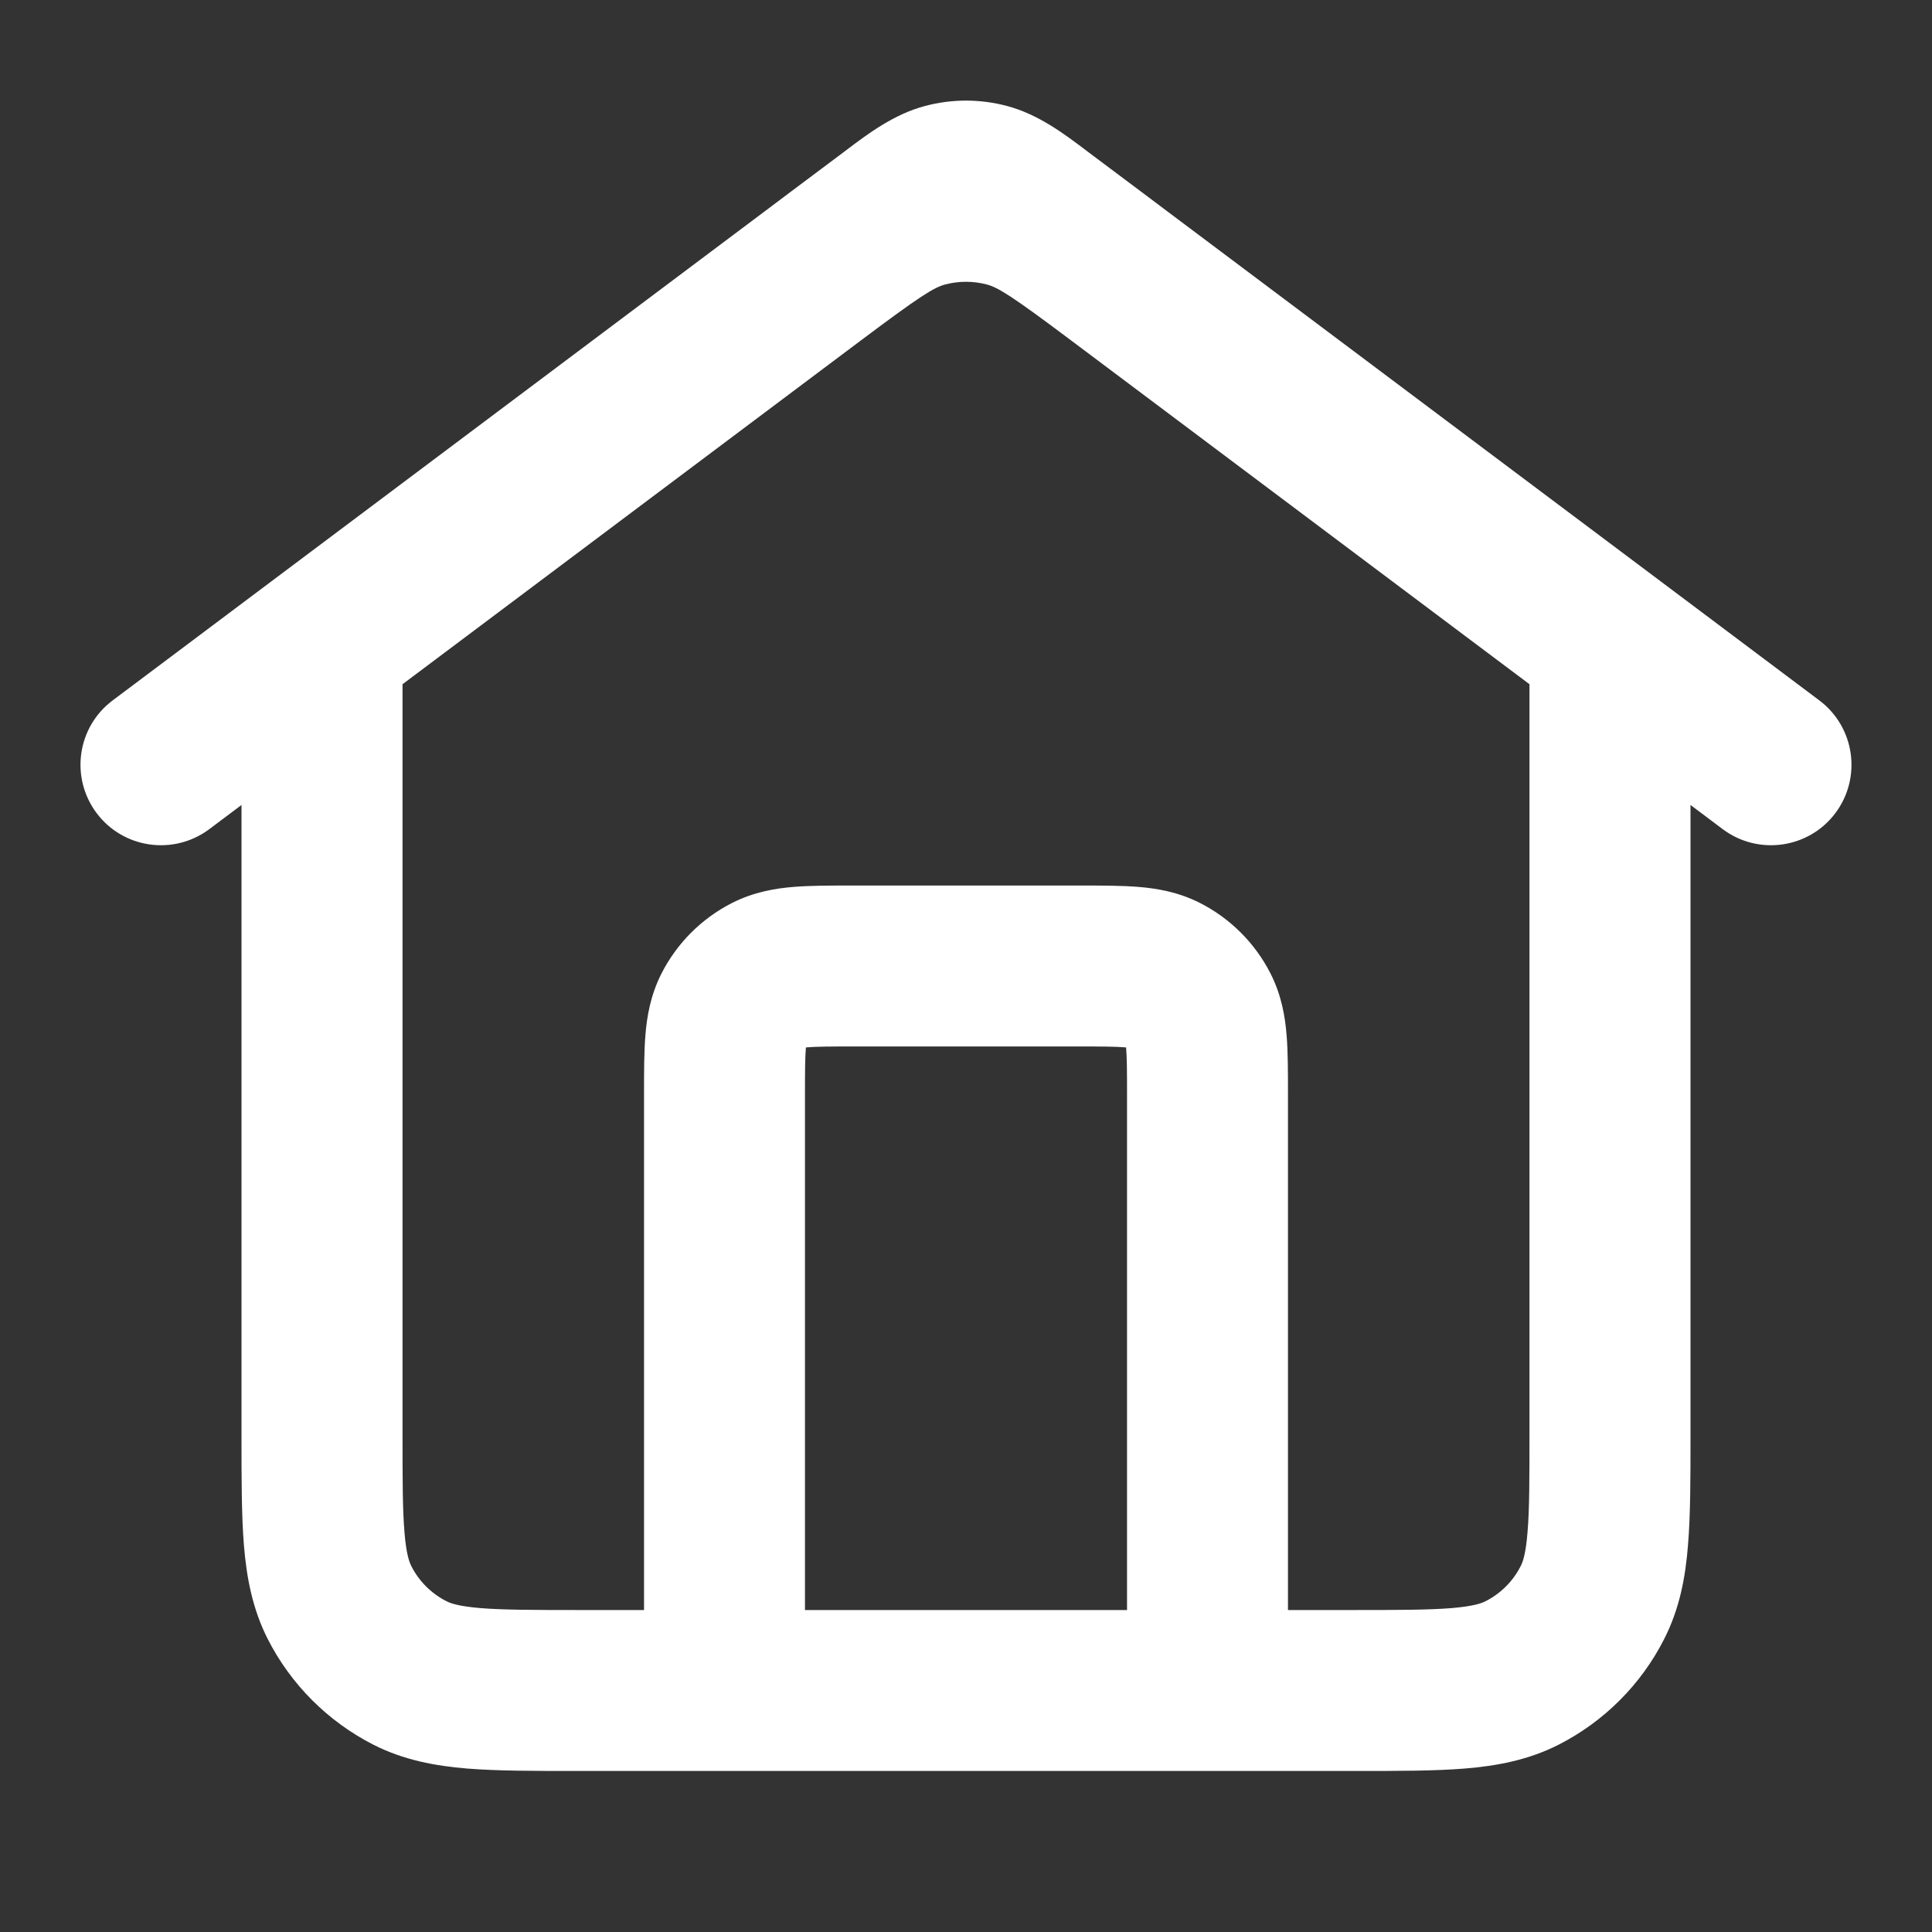 <svg width="20" height="20" viewBox="0 0 20 20" fill="none" xmlns="http://www.w3.org/2000/svg">
<rect x="0" y="0" width="20" height="20" fill="#333333" stroke="none"/>
<path fill-rule="evenodd" clip-rule="evenodd" d="M9.576 1.097C9.854 1.023 10.146 1.023 10.424 1.097C10.747 1.182 11.021 1.389 11.239 1.554C11.26 1.57 11.28 1.585 11.3 1.6L11.806 1.979C11.869 2.027 11.934 2.075 11.999 2.124C12.032 2.149 12.064 2.173 12.097 2.198C12.098 2.199 12.099 2.199 12.1 2.2L17.167 6C17.167 6 17.167 6 17.167 6L18.833 7.25C19.201 7.526 19.276 8.048 19 8.417C18.724 8.785 18.201 8.859 17.833 8.583L17.5 8.333V14.866C17.5 15.305 17.5 15.684 17.474 15.996C17.448 16.325 17.388 16.653 17.227 16.968C16.988 17.439 16.605 17.821 16.135 18.061C15.82 18.221 15.492 18.281 15.162 18.308C14.85 18.333 14.471 18.333 14.032 18.333H5.968C5.529 18.333 5.15 18.333 4.837 18.308C4.508 18.281 4.18 18.221 3.865 18.061C3.395 17.821 3.012 17.439 2.772 16.968C2.612 16.653 2.552 16.325 2.525 15.996C2.5 15.684 2.5 15.305 2.5 14.865L2.5 8.333L2.167 8.583C1.798 8.859 1.276 8.785 1 8.417C0.724 8.048 0.798 7.526 1.167 7.25L7.9 2.2C7.901 2.199 7.903 2.198 7.904 2.197C7.937 2.173 7.969 2.148 8.001 2.124C8.066 2.075 8.131 2.027 8.194 1.979L8.7 1.6C8.72 1.585 8.74 1.57 8.761 1.554C8.979 1.389 9.253 1.182 9.576 1.097ZM4.167 7.083V14.833C4.167 15.314 4.167 15.624 4.187 15.86C4.205 16.087 4.237 16.17 4.258 16.212C4.337 16.369 4.465 16.496 4.622 16.576C4.663 16.597 4.747 16.628 4.973 16.647C5.209 16.666 5.52 16.667 6 16.667H6.667L6.667 11.307C6.667 11.096 6.667 10.892 6.681 10.718C6.696 10.528 6.733 10.303 6.848 10.077C7.008 9.763 7.263 9.508 7.577 9.348C7.803 9.233 8.028 9.196 8.218 9.181C8.392 9.167 8.596 9.167 8.807 9.167H11.193C11.404 9.167 11.608 9.167 11.782 9.181C11.972 9.196 12.197 9.233 12.423 9.348C12.737 9.508 12.992 9.763 13.152 10.077C13.267 10.303 13.304 10.528 13.319 10.718C13.333 10.892 13.333 11.096 13.333 11.307L13.333 16.667H14C14.48 16.667 14.791 16.666 15.027 16.647C15.253 16.628 15.337 16.597 15.378 16.576C15.535 16.496 15.663 16.369 15.742 16.212C15.764 16.17 15.795 16.087 15.813 15.86C15.833 15.624 15.833 15.314 15.833 14.833V7.083L11.1 3.533C10.467 3.058 10.331 2.975 10.212 2.944C10.073 2.908 9.927 2.908 9.788 2.944C9.669 2.975 9.533 3.058 8.9 3.533L4.167 7.083ZM11.667 16.667V11.333C11.667 11.086 11.666 10.951 11.658 10.854C11.658 10.85 11.657 10.846 11.657 10.843C11.654 10.842 11.65 10.842 11.646 10.842C11.549 10.834 11.414 10.833 11.167 10.833H8.833C8.586 10.833 8.451 10.834 8.354 10.842C8.35 10.842 8.346 10.842 8.343 10.843C8.343 10.846 8.342 10.85 8.342 10.854C8.334 10.951 8.333 11.086 8.333 11.333V16.667H11.667Z" fill="white"/>
</svg>
